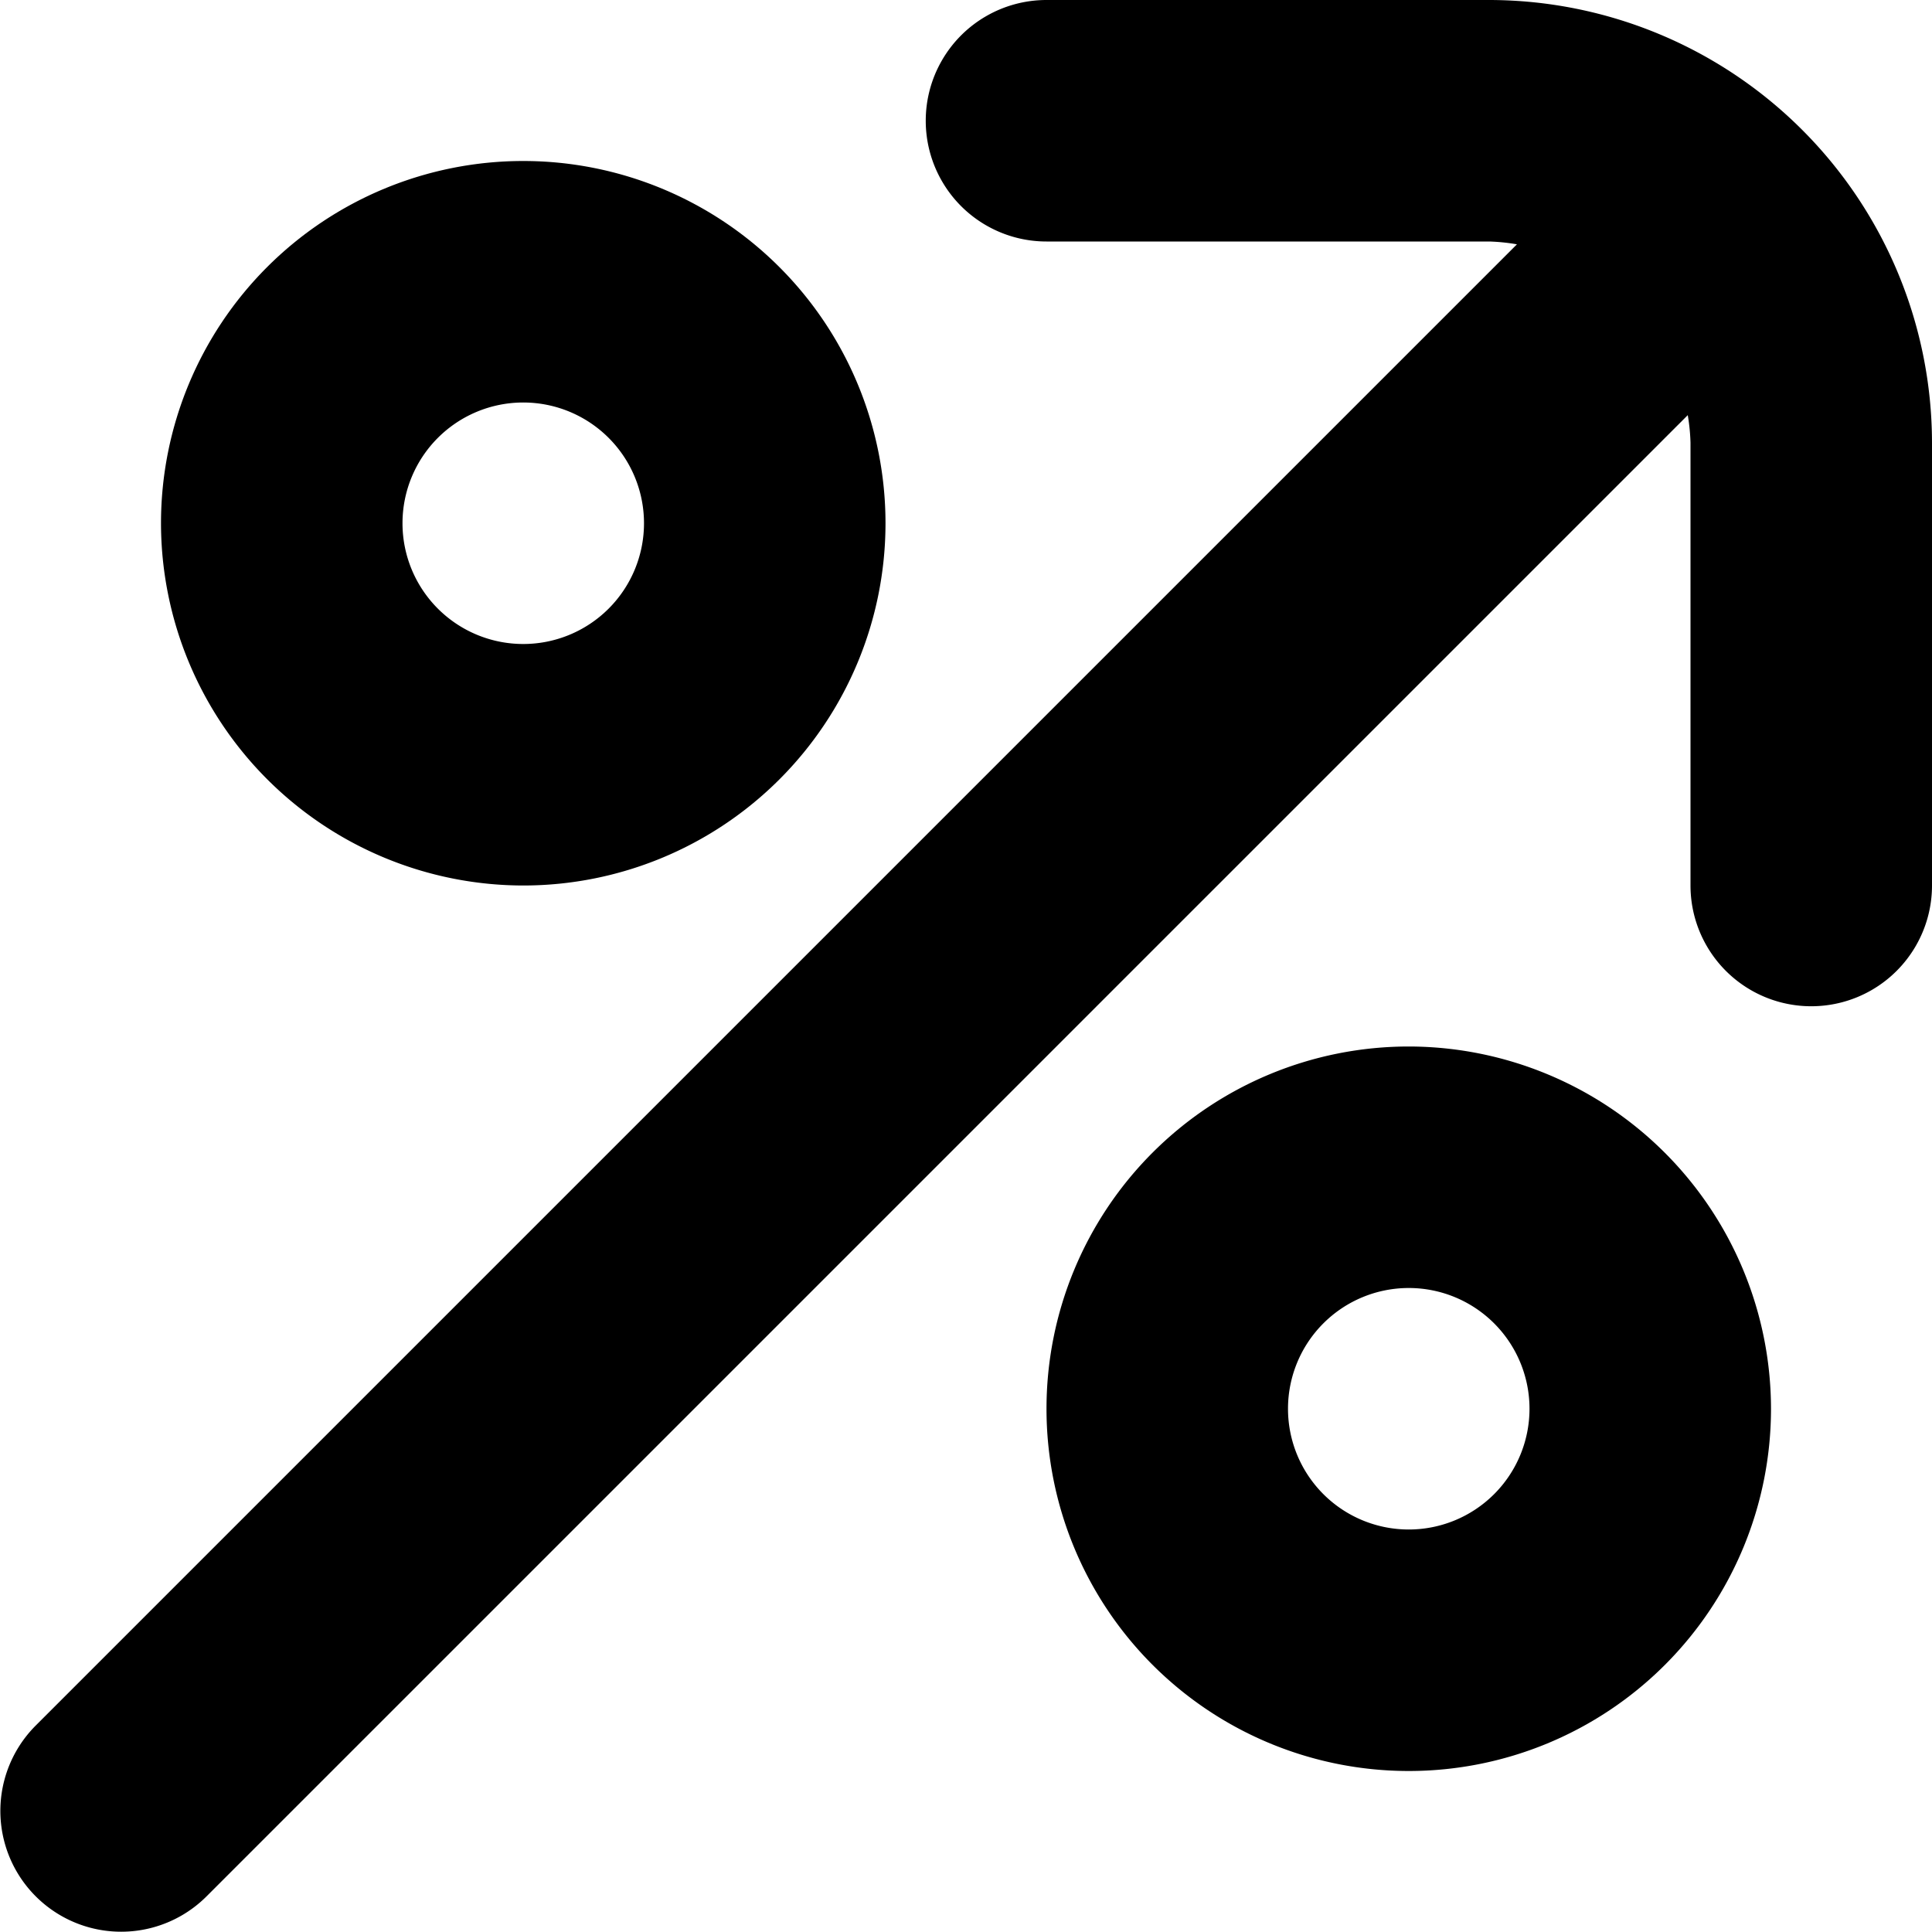 <?xml version="1.0" encoding="UTF-8"?> <svg xmlns="http://www.w3.org/2000/svg" id="Bold" viewBox="0 0 24 24" width="512" height="512"><path d="M18.5,0H13a1.5,1.5,0,0,0,0,3h5.5a2.43,2.43,0,0,1,.344.035l-18.4,18.4a1.5,1.5,0,0,0,2.122,2.122l18.4-18.4A2.43,2.43,0,0,1,21,5.5V11a1.5,1.5,0,0,0,3,0V5.5A5.507,5.507,0,0,0,18.5,0Z"></path><path d="M6.5,11A4.5,4.5,0,1,0,2,6.5,4.505,4.505,0,0,0,6.5,11Zm0-6A1.5,1.5,0,1,1,5,6.5,1.5,1.5,0,0,1,6.5,5Z"></path><path d="M17.5,13A4.5,4.5,0,1,0,22,17.5,4.505,4.505,0,0,0,17.5,13Zm0,6A1.5,1.5,0,1,1,19,17.5,1.5,1.5,0,0,1,17.5,19Z"></path></svg> 